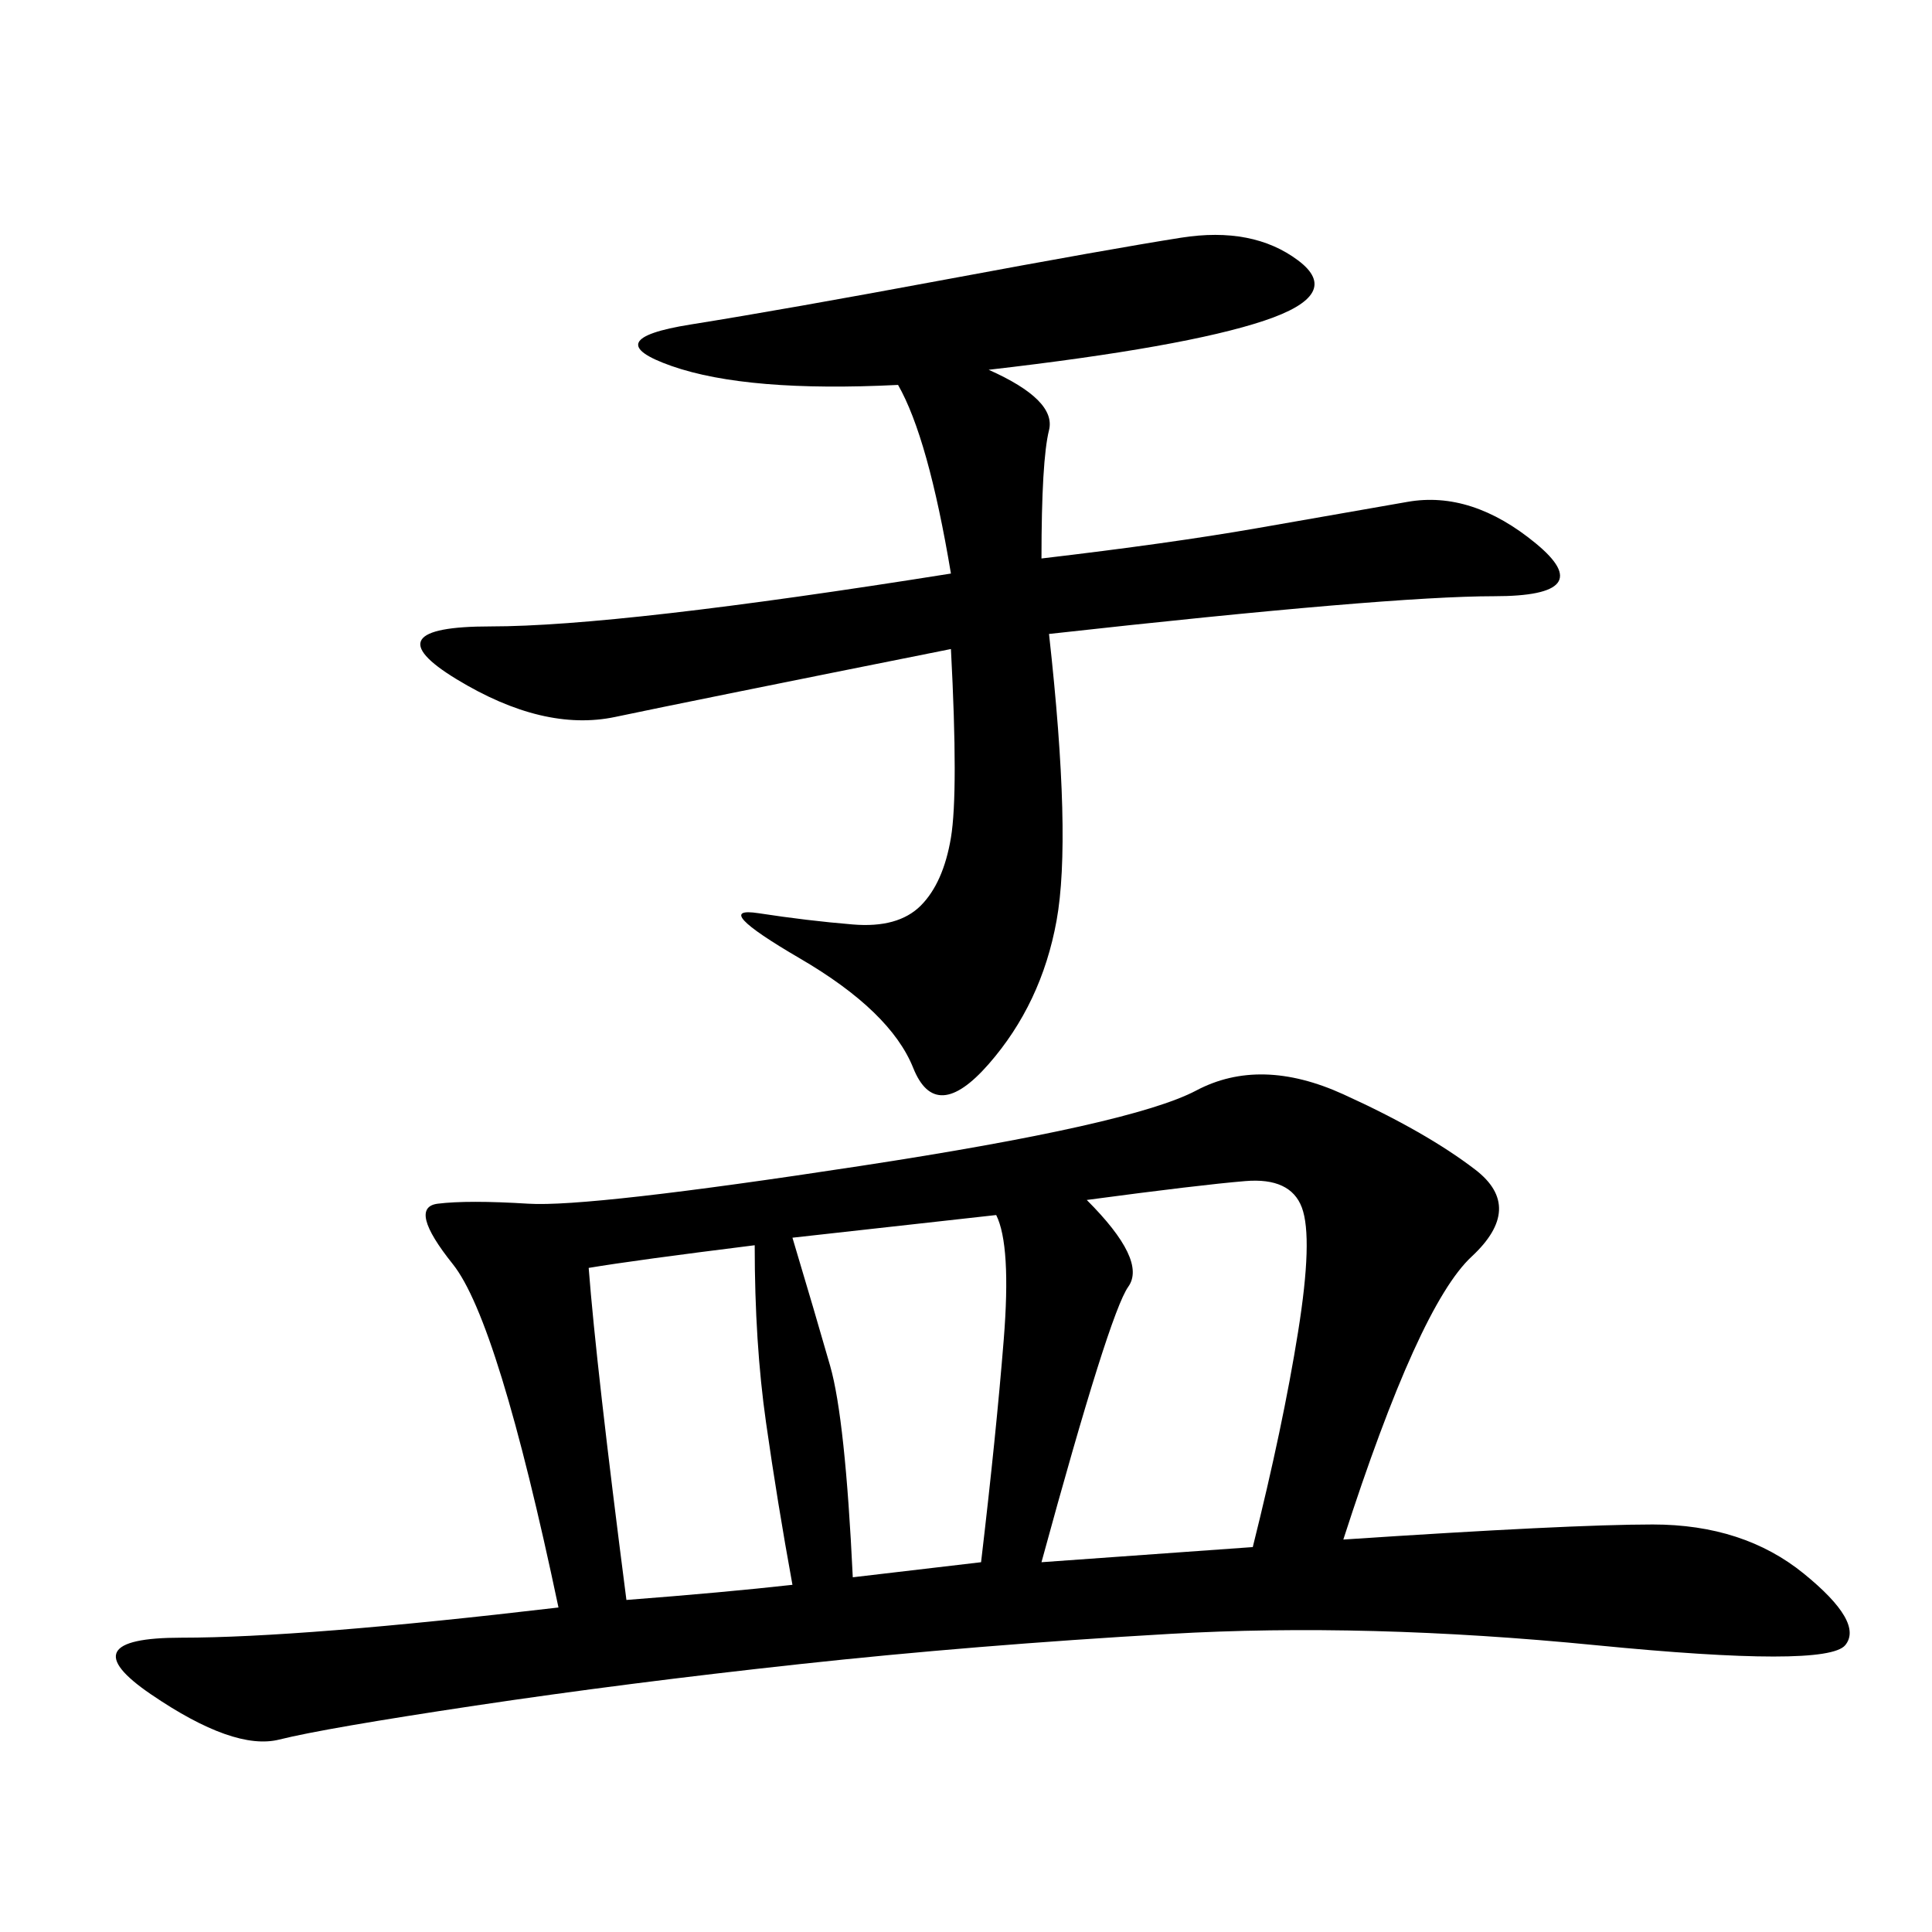 <svg xmlns="http://www.w3.org/2000/svg" xmlns:xlink="http://www.w3.org/1999/xlink" width="300" height="300"><path d="M208.59 239.06Q243.75 236.72 256.64 236.72L256.64 236.72Q270.70 236.72 280.08 244.34Q289.45 251.95 286.52 255.47Q283.59 258.98 247.85 255.47Q212.11 251.95 181.64 253.71Q151.17 255.47 124.22 258.40Q97.27 261.33 73.83 264.84Q50.39 268.36 43.36 270.12Q36.33 271.88 23.44 263.09Q10.55 254.30 28.13 254.30L28.13 254.30Q46.88 254.30 86.72 249.61L86.72 249.61Q77.34 205.08 70.31 196.29Q63.28 187.50 67.97 186.91Q72.66 186.33 82.03 186.91Q91.41 187.50 133.59 181.05Q175.78 174.61 185.74 169.34Q195.70 164.06 208.59 169.92Q221.48 175.78 229.10 181.64Q236.72 187.50 228.52 195.12Q220.31 202.73 208.59 239.06L208.59 239.06ZM153.52 57.42Q164.06 62.11 162.89 66.80Q161.72 71.48 161.72 86.72L161.72 86.72Q181.64 84.38 195.12 82.03Q208.59 79.69 218.55 77.93Q228.52 76.17 238.48 84.38Q248.44 92.58 232.03 92.58L232.03 92.58Q215.63 92.58 162.89 98.44L162.89 98.44Q166.41 130.08 164.06 142.97Q161.72 155.86 153.52 165.23Q145.31 174.61 141.80 165.82Q138.28 157.03 124.22 148.83Q110.16 140.63 117.77 141.80Q125.39 142.97 132.42 143.55Q139.45 144.14 142.97 140.63Q146.48 137.11 147.66 130.08Q148.83 123.05 147.66 100.78L147.66 100.78Q106.64 108.98 95.51 111.33Q84.38 113.67 70.90 105.47Q57.42 97.27 76.17 97.27L76.17 97.27Q96.09 97.27 147.66 89.06L147.66 89.06Q144.14 67.97 139.45 59.77L139.45 59.77Q116.02 60.94 104.30 56.84Q92.58 52.73 107.23 50.39Q121.88 48.05 147.07 43.36Q172.27 38.67 183.40 36.91Q194.53 35.16 201.56 40.43Q208.59 45.70 196.29 49.80Q183.98 53.91 153.52 57.42L153.52 57.42ZM161.72 242.58L194.53 240.23Q199.22 221.48 201.56 206.84Q203.91 192.19 202.15 187.50Q200.39 182.81 193.36 183.40Q186.33 183.98 168.75 186.33L168.75 186.33Q178.13 195.70 175.20 199.80Q172.27 203.91 161.72 242.58L161.72 242.58ZM152.34 242.58Q154.69 222.66 155.86 208.01Q157.03 193.36 154.69 188.67L154.69 188.67L123.05 192.19Q126.56 203.91 128.91 212.11Q131.25 220.31 132.42 244.92L132.42 244.92L152.34 242.58ZM123.05 246.09Q120.70 233.20 118.95 220.90Q117.19 208.59 117.19 193.36L117.19 193.36Q98.44 195.70 91.41 196.88L91.41 196.88Q92.58 212.11 97.27 248.44L97.27 248.44Q112.50 247.27 123.05 246.09L123.05 246.09Z"/></svg>